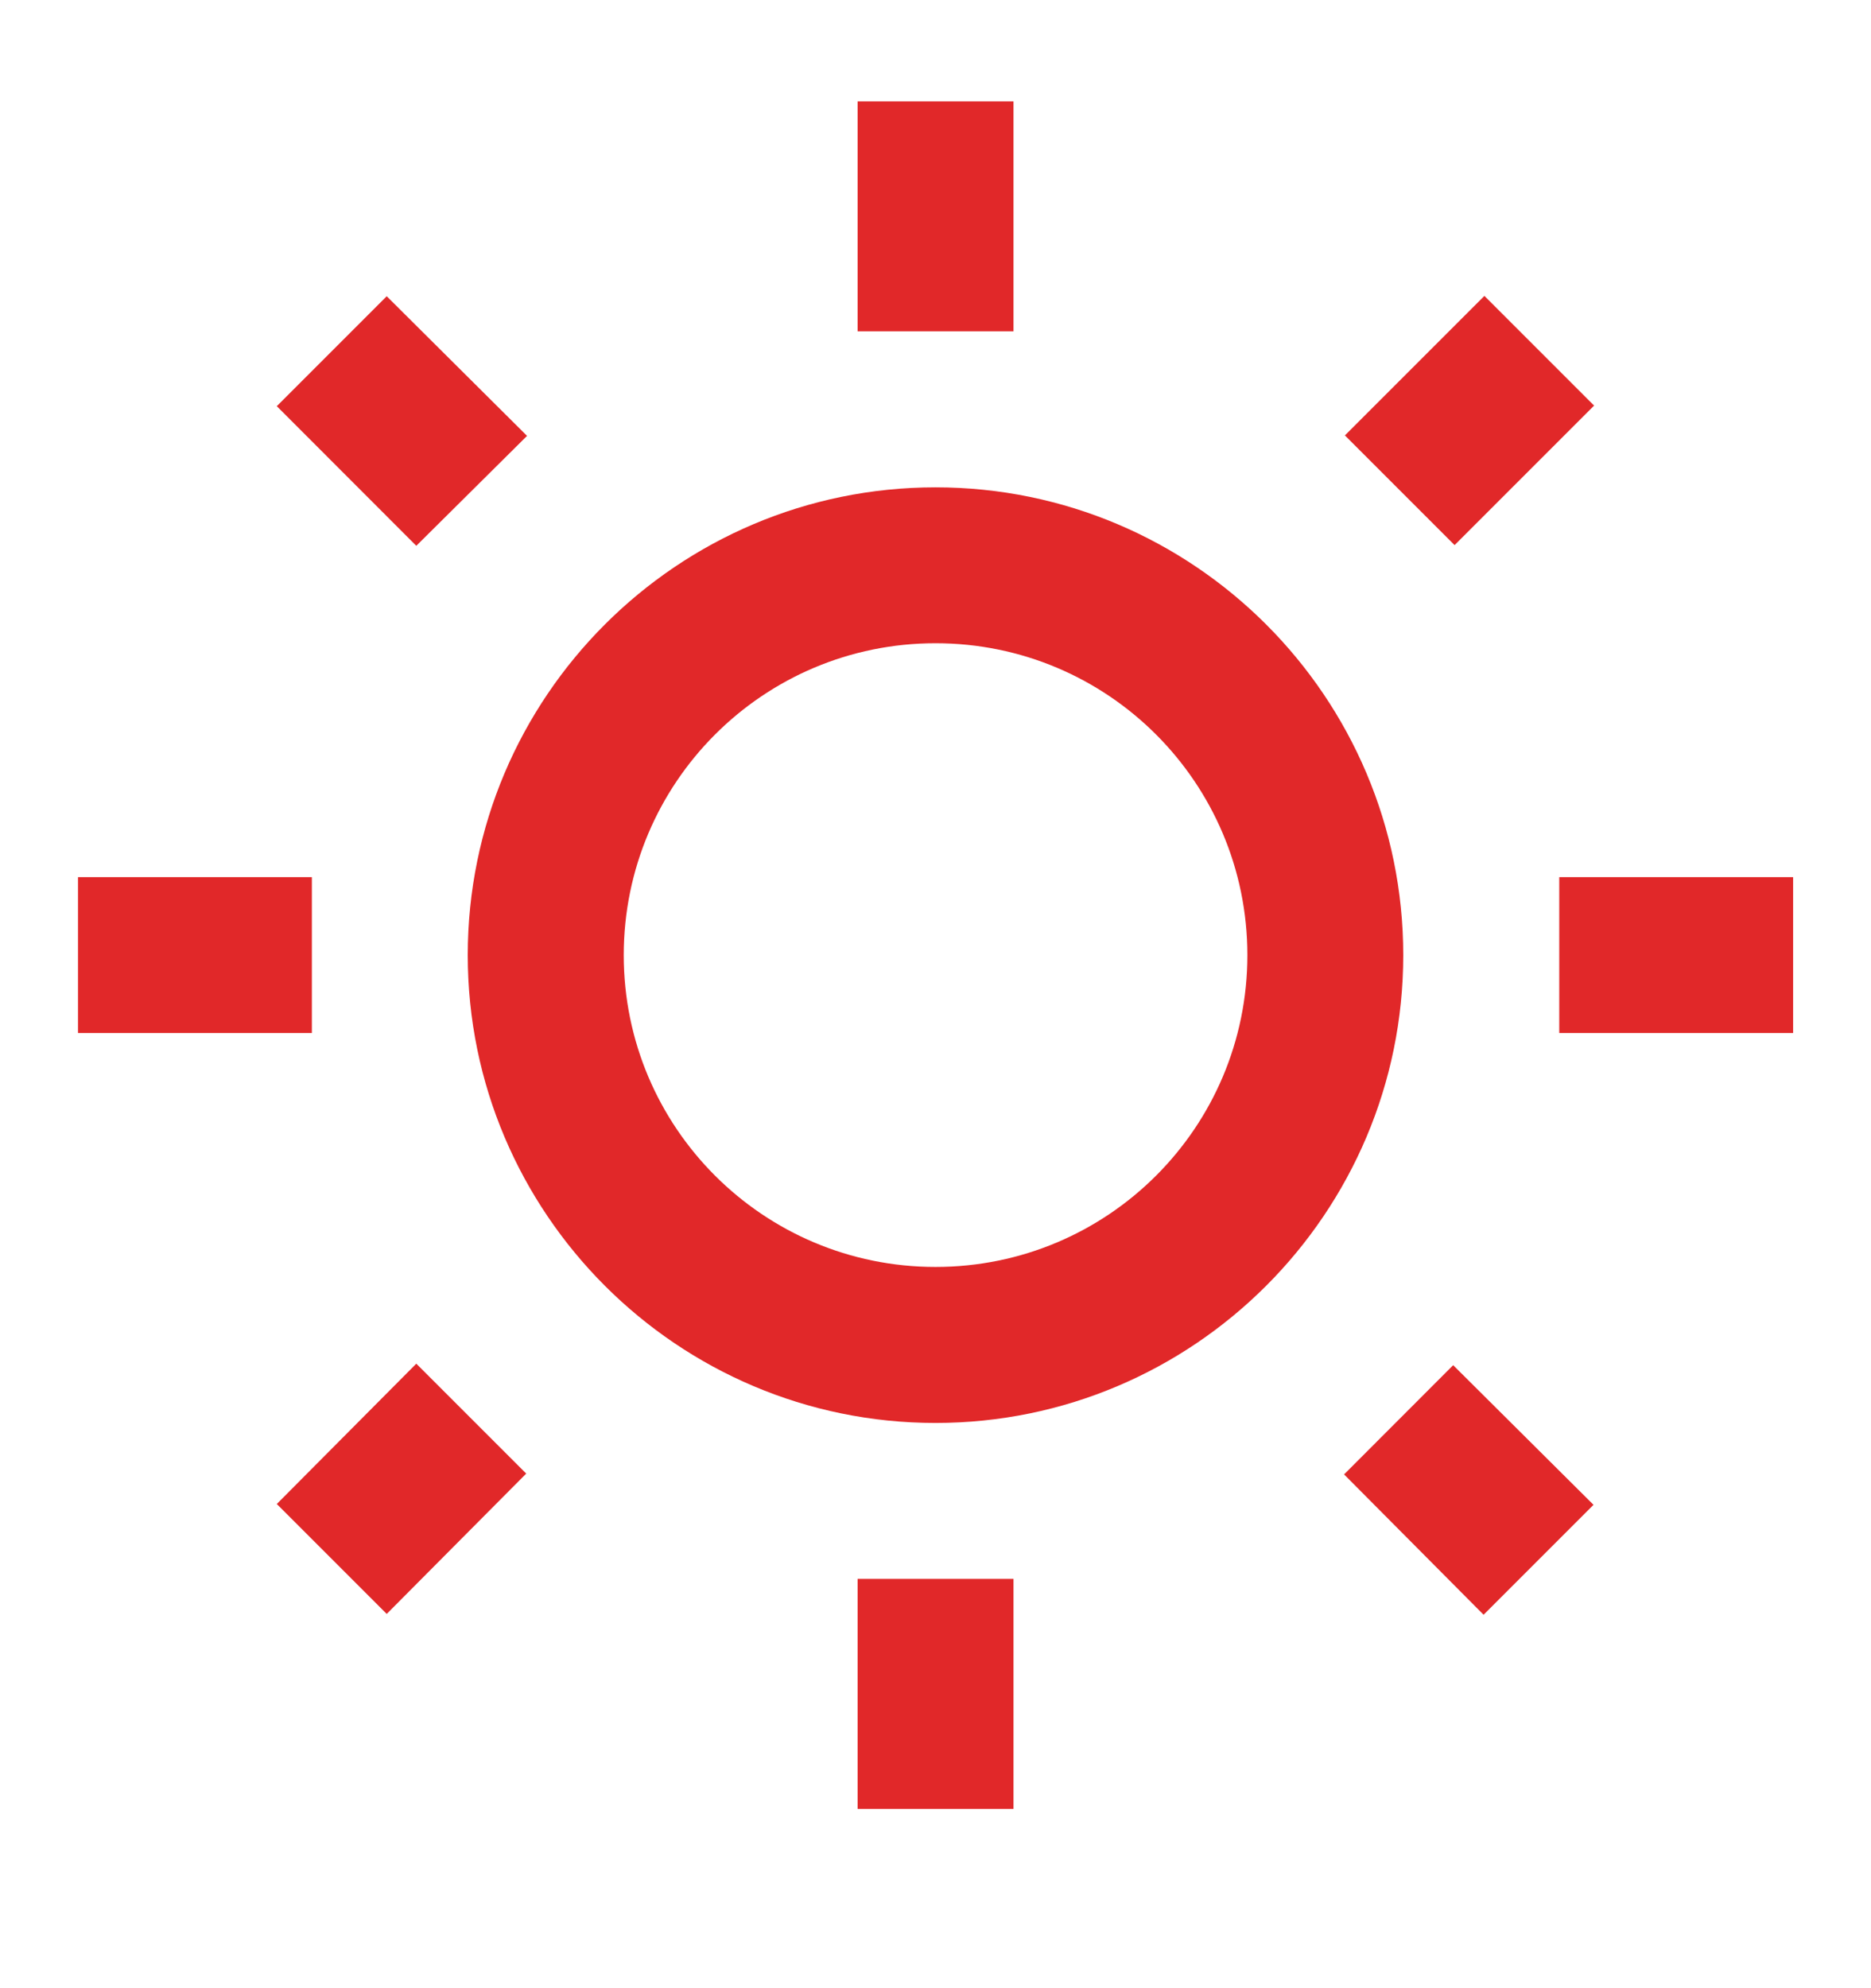 <svg width="16" height="17" viewBox="0 0 16 17" fill="none" xmlns="http://www.w3.org/2000/svg">
<g clip-path="url(#clip0_2513_3830)">
<path d="M4.507 3.727L3.307 2.533L2.367 3.473L3.56 4.667L4.507 3.727ZM0.667 7.5H2.667V8.833H0.667V7.5ZM7.334 0.867H8.667V2.833H7.334V0.867ZM12.694 2.53L13.632 3.468L12.439 4.661L11.501 3.723L12.694 2.53ZM11.494 12.607L12.687 13.807L13.627 12.867L12.427 11.673L11.494 12.607ZM13.334 7.5H15.334V8.833H13.334V7.5ZM8 4.167C5.794 4.167 4 5.96 4 8.167C4 10.373 5.794 12.167 8 12.167C10.207 12.167 12 10.373 12 8.167C12 5.96 10.207 4.167 8 4.167ZM8 10.833C6.527 10.833 5.334 9.64 5.334 8.167C5.334 6.693 6.527 5.5 8 5.5C9.474 5.5 10.667 6.693 10.667 8.167C10.667 9.64 9.474 10.833 8 10.833ZM7.334 13.5H8.667V15.467H7.334V13.5ZM2.367 12.86L3.307 13.8L4.5 12.6L3.56 11.66L2.367 12.86Z" fill="#E12829"/>
</g>
<defs>
<clipPath id="clip0_2513_3830">
<rect width="16" height="16" fill="white" transform="translate(0 0.5)"/>
</clipPath>
</defs>
</svg>
